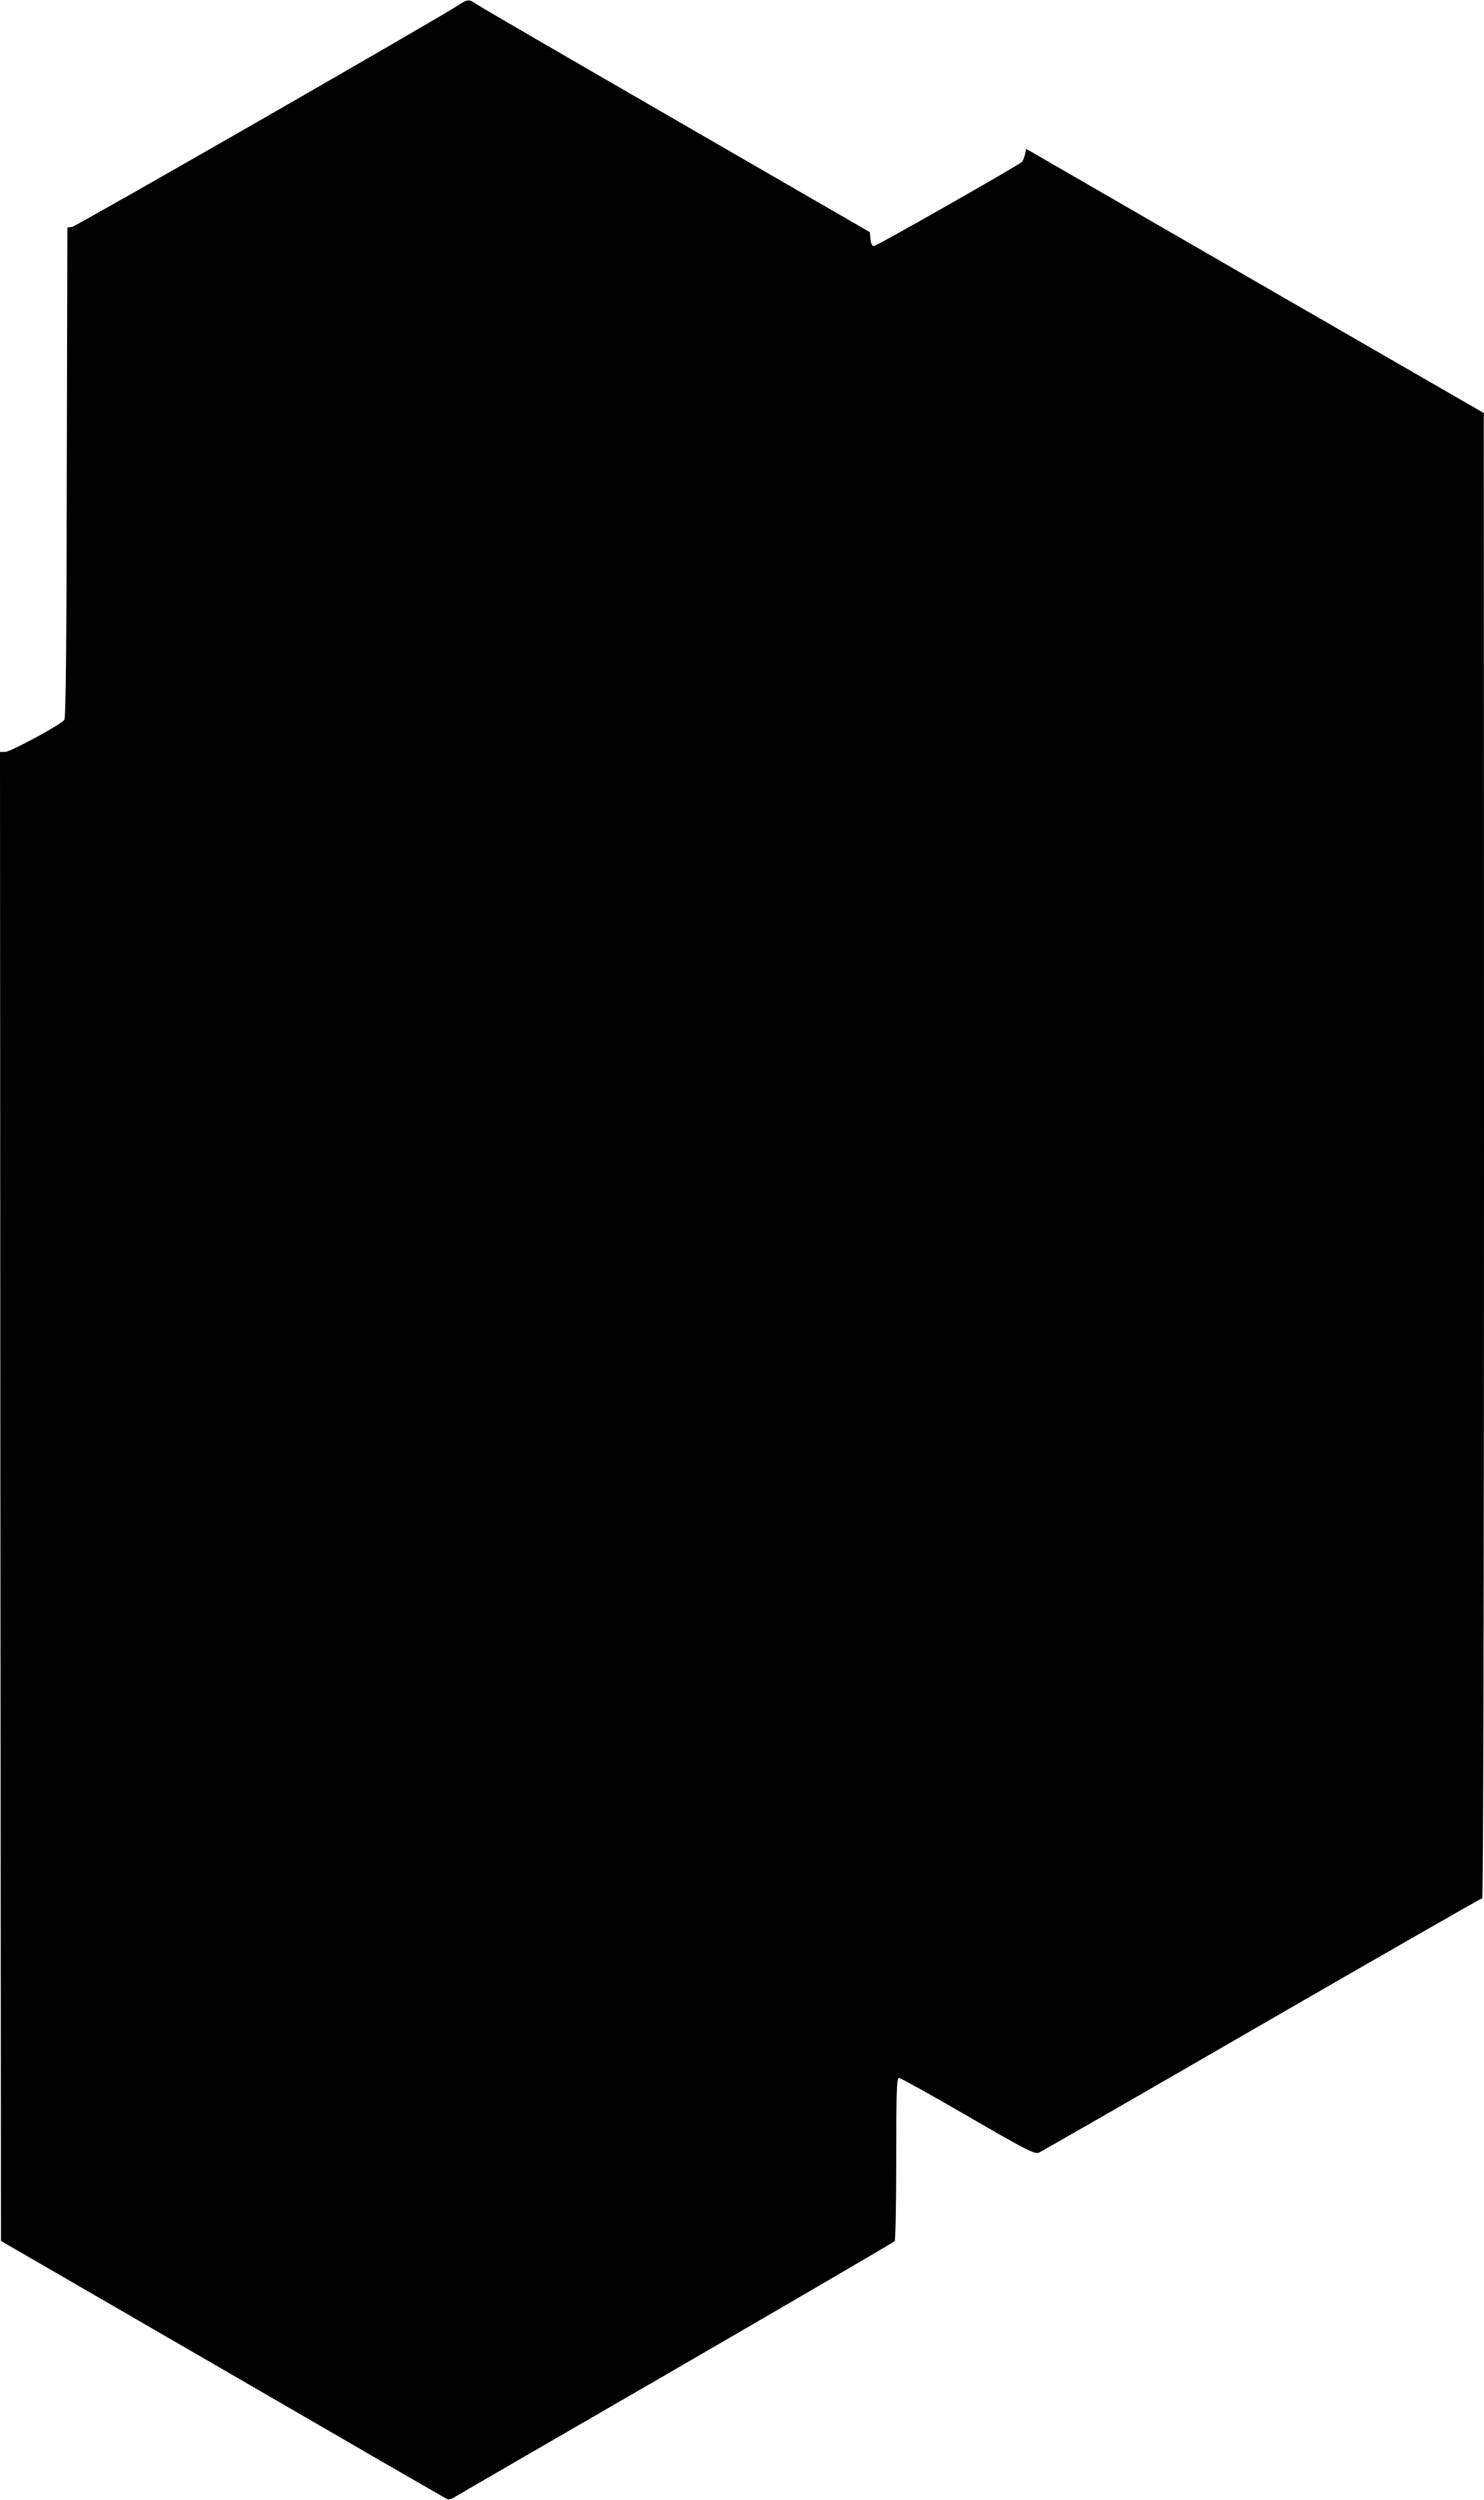 <?xml version="1.0" standalone="no"?>
<!DOCTYPE svg PUBLIC "-//W3C//DTD SVG 20010904//EN"
 "http://www.w3.org/TR/2001/REC-SVG-20010904/DTD/svg10.dtd">
<svg version="1.0" xmlns="http://www.w3.org/2000/svg"
 width="760pt" height="1280pt" viewBox="0 0 760 1280"
 preserveAspectRatio="xMidYMid meet">
<g transform="translate(0,1280) scale(0.1,-0.1)"
fill="#000000" stroke="none">
<path d="M2350 12775 c-91 -61 -1960 -1134 -1981 -1137 l-24 -3 -3 -1254 c-1
-916 -5 -1258 -13 -1268 -22 -26 -275 -163 -302 -163 l-27 0 2 -3812 3 -3813
1135 -657 c624 -362 1141 -661 1149 -664 7 -4 21 -2 30 4 9 6 520 302 1136
658 616 357 1123 653 1127 658 4 6 8 197 8 424 0 340 2 412 14 412 7 0 166
-88 352 -196 300 -174 342 -195 364 -187 14 6 528 301 1143 657 615 355 1123
646 1128 646 5 0 9 1499 9 3803 l-1 3802 -1172 676 -1172 677 -6 -30 c-4 -16
-11 -33 -15 -37 -24 -21 -745 -431 -758 -431 -10 0 -16 12 -18 36 l-3 35 -995
575 c-547 316 -1007 583 -1022 594 -34 25 -45 24 -88 -5z"/>
</g>
</svg>
